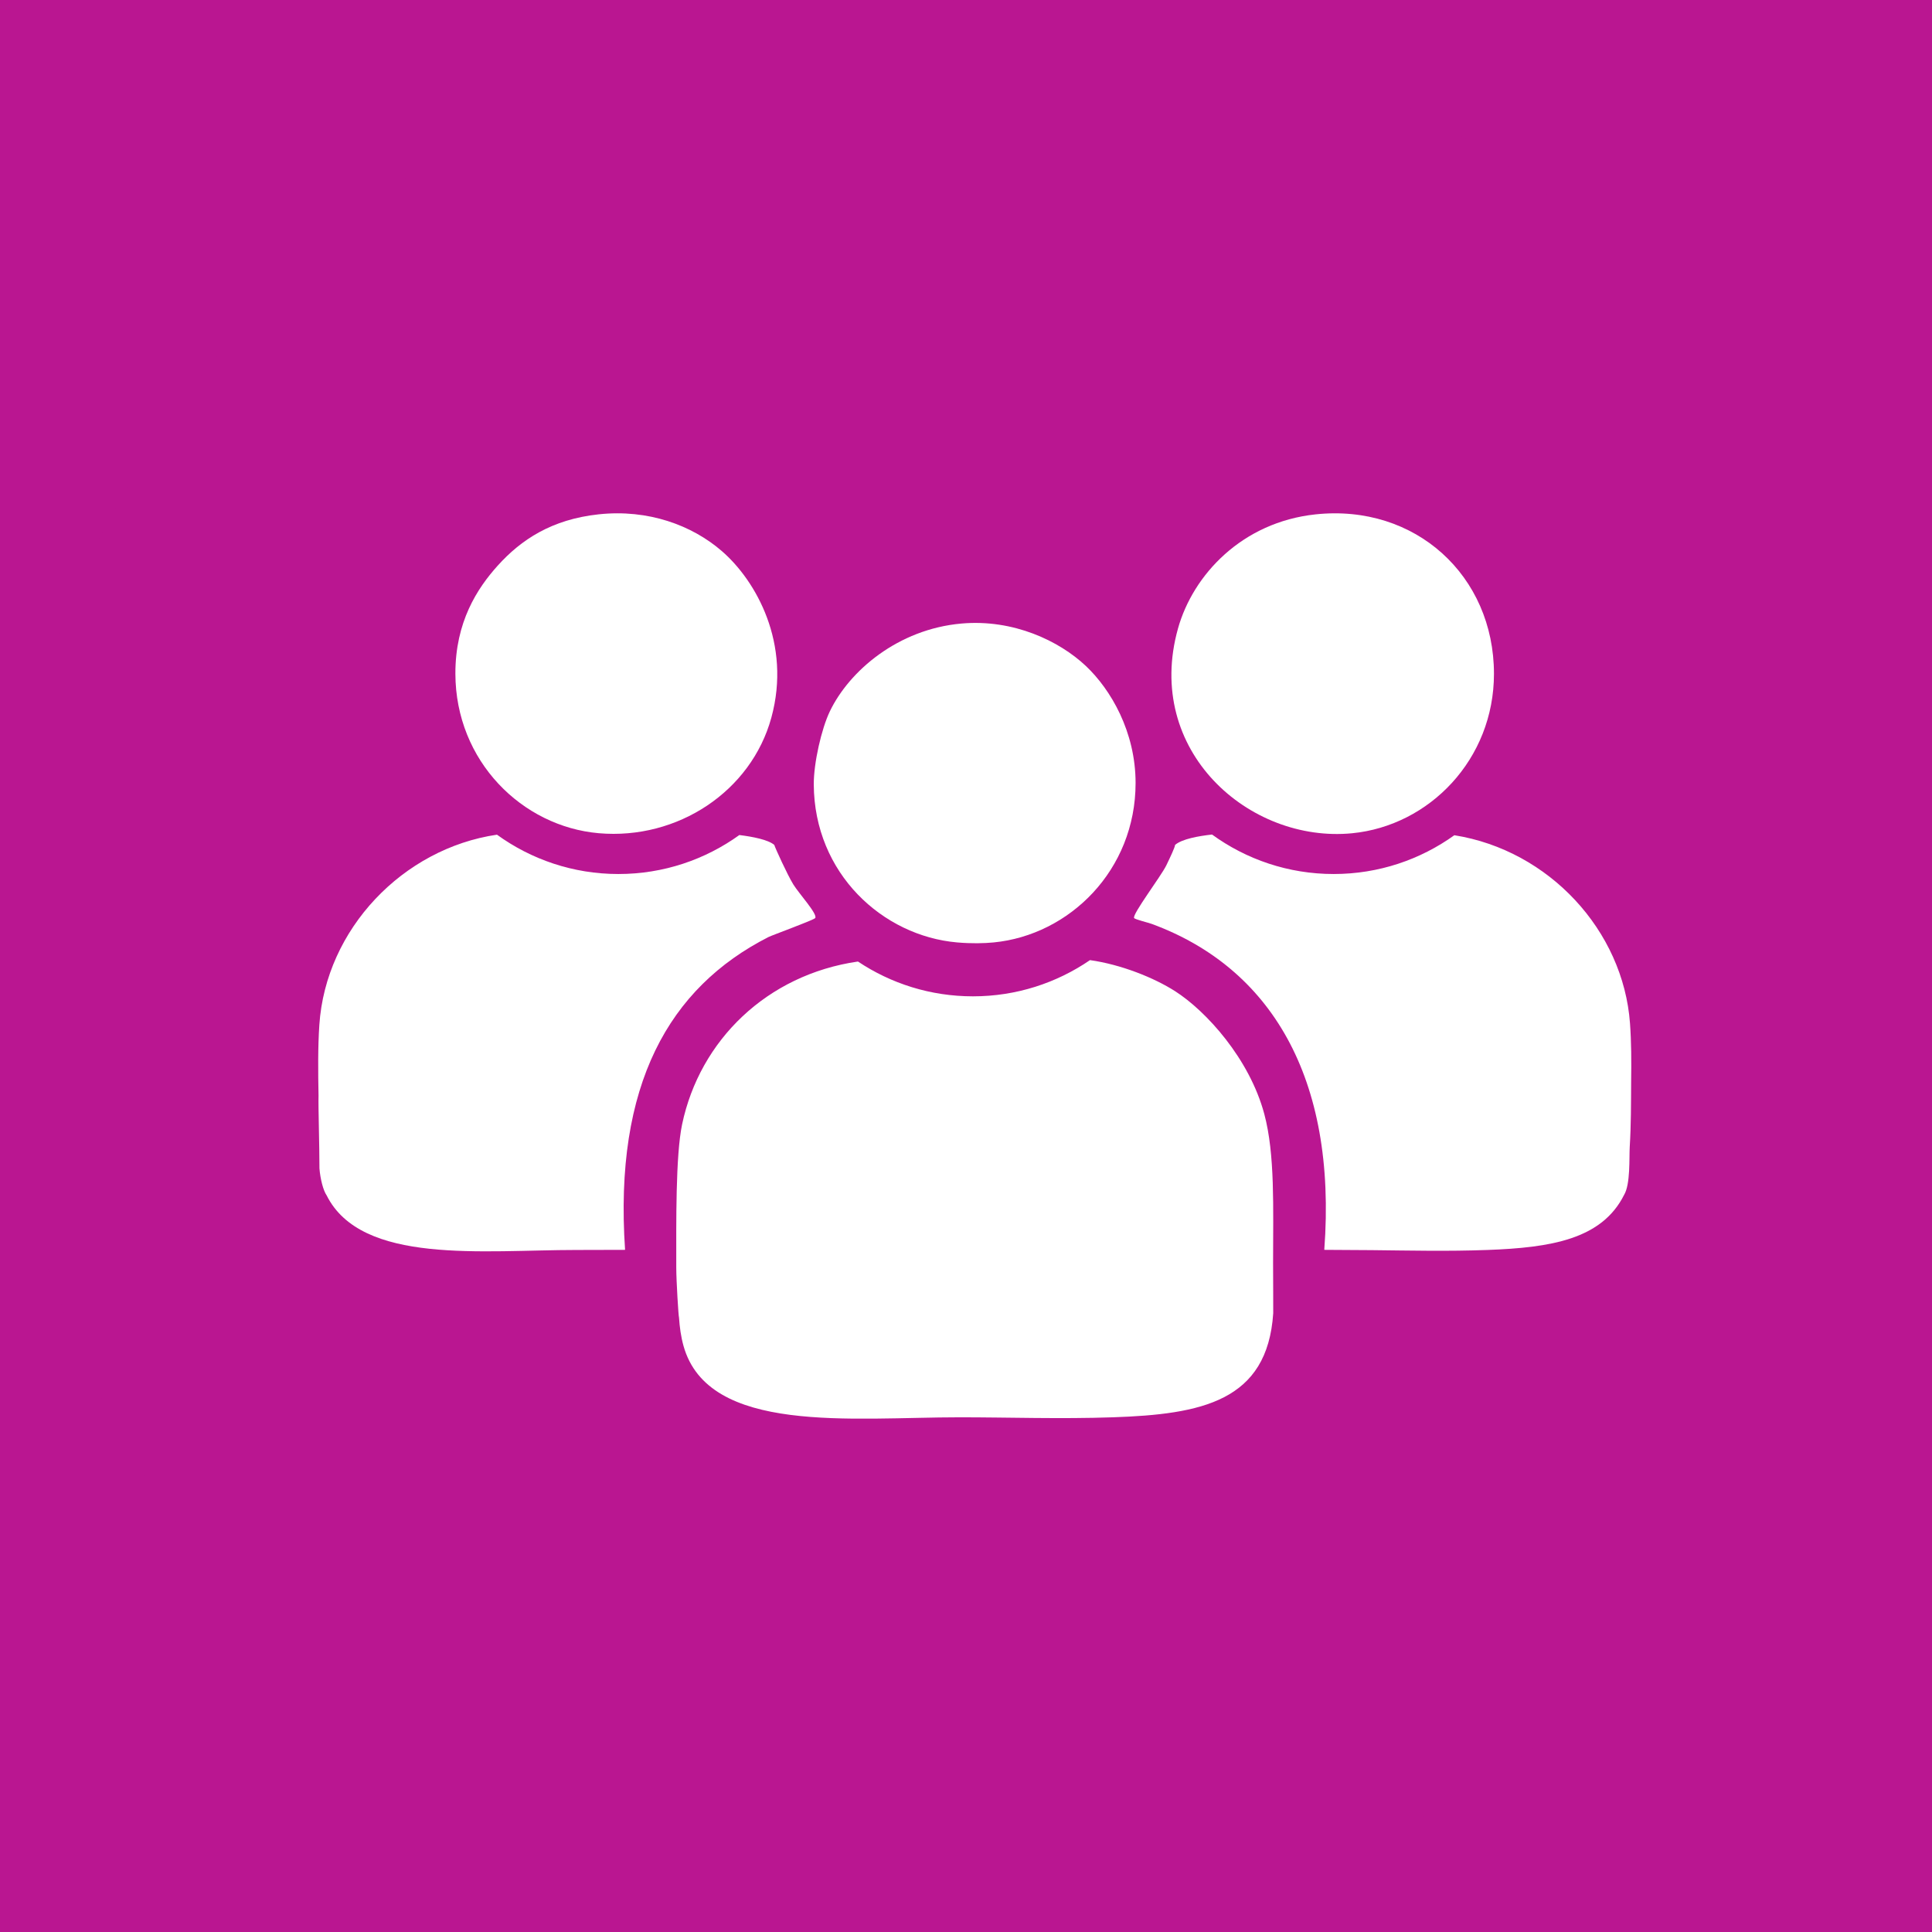 <?xml version="1.0" encoding="utf-8"?>
<!-- Generator: Adobe Illustrator 14.0.0, SVG Export Plug-In . SVG Version: 6.00 Build 43363)  -->
<!DOCTYPE svg PUBLIC "-//W3C//DTD SVG 1.1//EN" "http://www.w3.org/Graphics/SVG/1.1/DTD/svg11.dtd">
<svg version="1.1" id="Ebene_1" xmlns="http://www.w3.org/2000/svg" xmlns:xlink="http://www.w3.org/1999/xlink" x="0px" y="0px"
	 width="960px" height="960px" viewBox="0 0 960 960" enable-background="new 0 0 960 960" xml:space="preserve">
<g>
	<g>
		<g>
			<g>
				<g>
					<g>
						<rect id="SVGID_1_" fill="#BA1691" width="960" height="960"/>
					</g>
					<g>
						<g>
							<defs>
								<rect id="SVGID_2_" width="960" height="960"/>
							</defs>
							<clipPath id="SVGID_3_">
								<use xlink:href="#SVGID_2_"  overflow="visible"/>
							</clipPath>
							<path clip-path="url(#SVGID_3_)" fill="#BA1691" d="M960,480c0,265.097-214.903,480-480,480C214.903,960,0,745.097,0,480
								C0,214.903,214.903,0,480,0C745.097,0,960,214.903,960,480"/>
						</g>
					</g>
				</g>
			</g>
		</g>
	</g>
</g>
<path fill="none" stroke="#FFED00" d="M773.328,478.533"/>
<path fill="none" stroke="#FFED00" d="M323.562,782.342"/>
<g>
	<defs>
		<rect id="SVGID_4_" x="158.107" y="255.067" width="652.468" height="449.864"/>
	</defs>
	<clipPath id="SVGID_5_">
		<use xlink:href="#SVGID_4_"  overflow="visible"/>
	</clipPath>
	<path clip-path="url(#SVGID_5_)" fill="#FFFFFF" d="M297.511,255.564c24.612-2.631,46.252,5.414,61.055,18.172
		c17.103,14.74,34.786,46.058,24.712,82.86c-10.007,36.56-46.518,60.843-85.768,57.421c-38.065-3.321-71.122-35.806-71.231-79.227
		c-0.066-25.729,10.886-42.505,21.079-53.786C258.877,268.253,274.057,258.072,297.511,255.564"/>
	<path clip-path="url(#SVGID_5_)" fill="#FFFFFF" d="M653.666,255.589c49.673-5.311,88.676,30.548,88.676,79.226
		c0,42.444-32.03,75.473-70.505,79.227c-51.121,4.99-103.523-41.002-86.494-101.759
		C592.824,285.582,617.186,259.488,653.666,255.589"/>
	<path clip-path="url(#SVGID_5_)" fill="#FFFFFF" d="M477.769,309.833c25.823-2.281,48.604,8.652,61.782,21.079
		c12.385,11.676,24.714,32.708,24.714,58.147c0,43.339-32.885,75.557-70.505,79.227c-4.72,0.46-11.004,0.625-18.171,0
		c-36.996-3.228-70.991-34.244-71.231-78.5c-0.057-10.578,3.798-27.621,7.996-36.343
		C422.014,333.367,446.158,312.627,477.769,309.833"/>
	<path clip-path="url(#SVGID_5_)" fill="#FFFFFF" d="M632.588,627.705c0-27.484,1.021-54.039-4.362-74.137
		c-7.384-27.582-28.96-51.236-44.337-61.057c-10.553-6.738-26.917-13.27-42.28-15.43c-16.554,11.346-36.577,17.993-58.163,17.993
		c-21.136,0-40.78-6.373-57.131-17.294c-45.22,6.533-78.589,39.119-87.373,80.876c-3.28,15.586-2.908,49.086-2.908,71.229
		c0,6.537,1.111,24.514,1.362,24.775c0.309,4.754,0.965,9.539,2.229,14.08c12.31,44.15,83.521,35.508,137.27,35.508
		c24.412,0,49.661,0.898,76.102,0c43.963-1.498,76.765-7.867,79.662-51.717C632.709,651.725,632.588,633.684,632.588,627.705"/>
	<path clip-path="url(#SVGID_5_)" fill="#FFFFFF" d="M809.938,508.502c-3.35-46.034-40.161-85.991-87.285-93.478
		c-16.892,12.115-37.582,19.271-59.955,19.271c-22.593,0-43.467-7.291-60.448-19.621c-6.671,0.753-14.832,2.167-18.36,5.153
		c-0.102,1.281-2.356,6.026-4.361,10.176c-2.587,5.363-17.094,24.444-15.991,26.167c0.452,0.703,7.05,2.292,8.723,2.907
		c58.778,21.597,92.193,75.979,85.768,161.966c8.339,0.078,20.122,0.125,23.669,0.145c18.522,0.197,37.583,0.643,57.37-0.084
		c31.519-1.158,56.831-5.25,67.922-27.344c3.231-5.35,2.492-18.535,2.817-23.893c0.685-11.168,0.619-21.223,0.699-32.549
		C810.651,527.453,810.619,517.844,809.938,508.502"/>
	<path clip-path="url(#SVGID_5_)" fill="#FFFFFF" d="M246.942,414.748c-46.768,6.861-85.071,46.94-88.26,94.482
		c-0.743,11.088-0.632,23.137-0.404,35.166c-0.163,5.691,0.455,24.645,0.455,36.184c0.413,5.15,1.855,10.92,3.559,13.373
		c17.3,34.623,77.687,27.15,124.063,27.15c5.052,0,21.125-0.057,24.238-0.061c-5.576-82.066,21.852-130.26,71.231-155.423
		c1.763-0.899,22.638-8.504,23.259-9.45c1.286-1.963-8.138-12.196-10.903-16.717c-3.025-4.951-9.015-18.139-9.449-19.625
		c-3.056-2.585-10.555-4.051-17.352-4.902c-16.917,12.175-37.661,19.37-60.096,19.37
		C284.741,434.295,263.904,427.032,246.942,414.748"/>
</g>
</svg>
